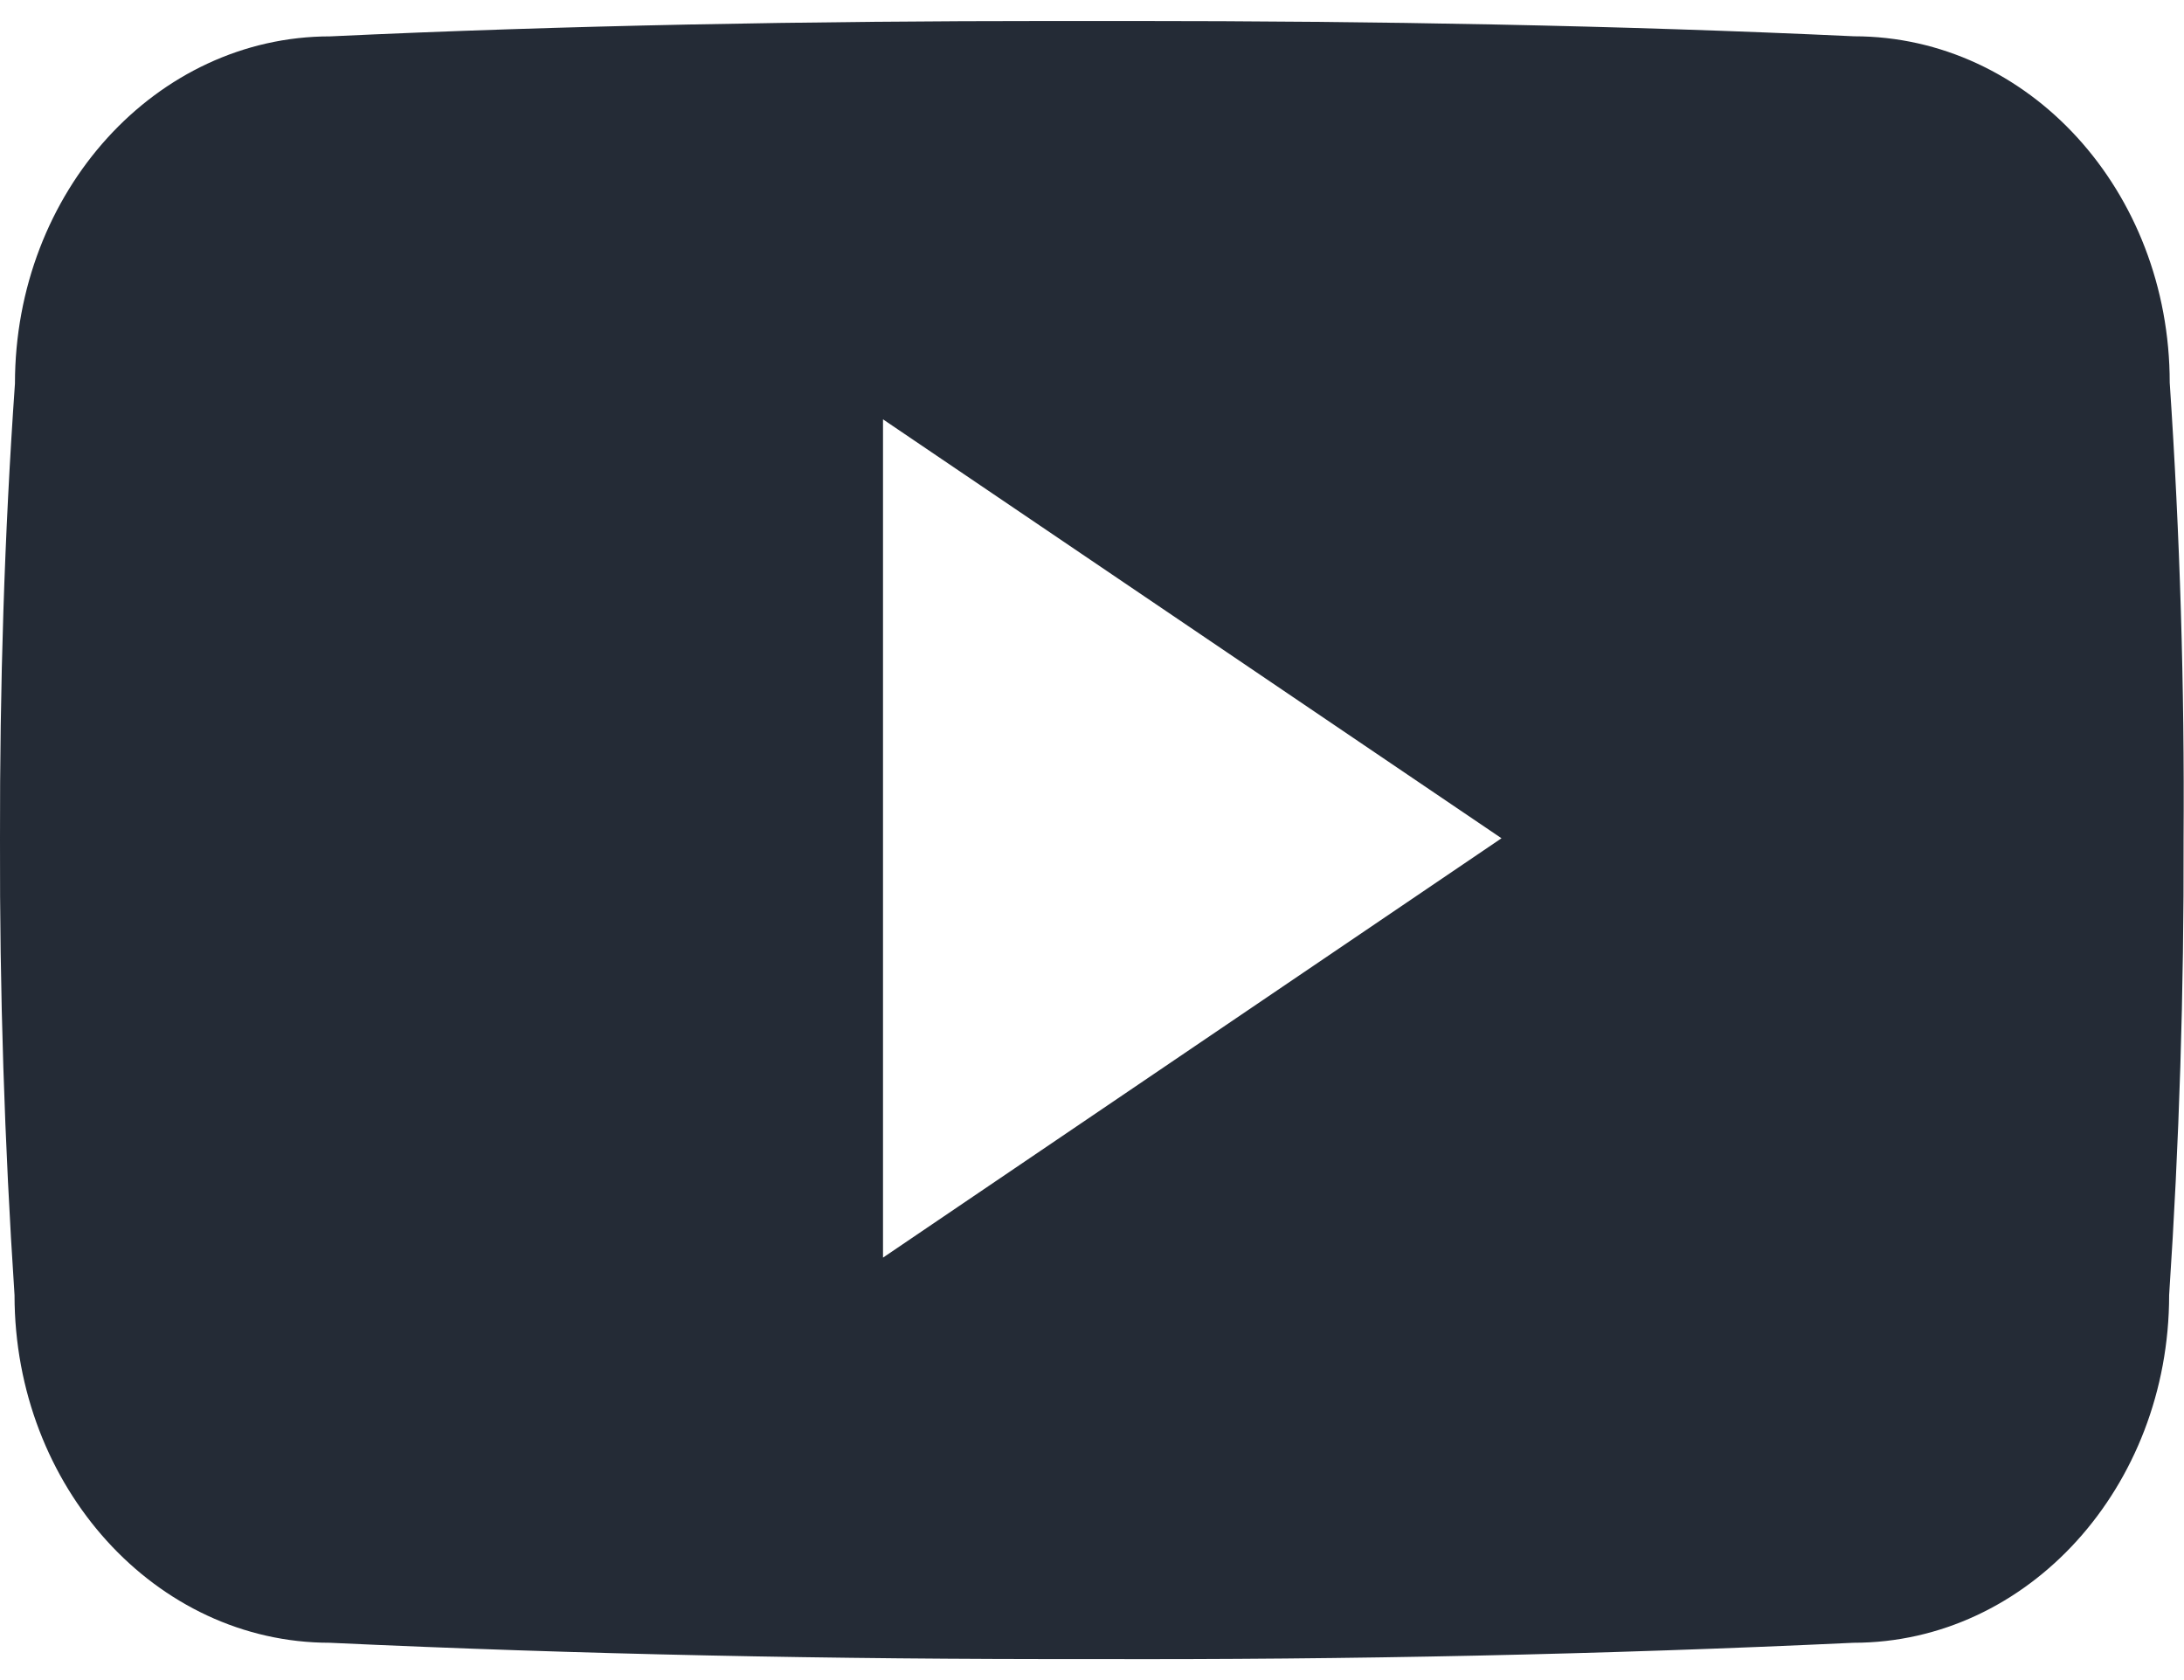 <svg width="26" height="20" viewBox="0 0 26 20" fill="none" xmlns="http://www.w3.org/2000/svg">
<path d="M25.83 4.556C25.83 2.271 24.149 0.432 22.072 0.432C19.259 0.301 16.389 0.25 13.457 0.25H12.543C9.618 0.25 6.744 0.301 3.931 0.433C1.859 0.433 0.178 2.281 0.178 4.566C0.051 6.374 -0.003 8.182 0 9.989C-0.005 11.797 0.053 13.607 0.173 15.418C0.173 17.703 1.854 19.556 3.926 19.556C6.881 19.694 9.913 19.755 12.995 19.75C16.083 19.76 19.106 19.695 22.065 19.556C24.142 19.556 25.823 17.703 25.823 15.418C25.944 13.605 26 11.797 25.995 9.984C26.007 8.176 25.952 6.367 25.83 4.556ZM10.512 14.971V4.992L17.875 9.979L10.512 14.971Z" fill="#242B36"/>
</svg>
